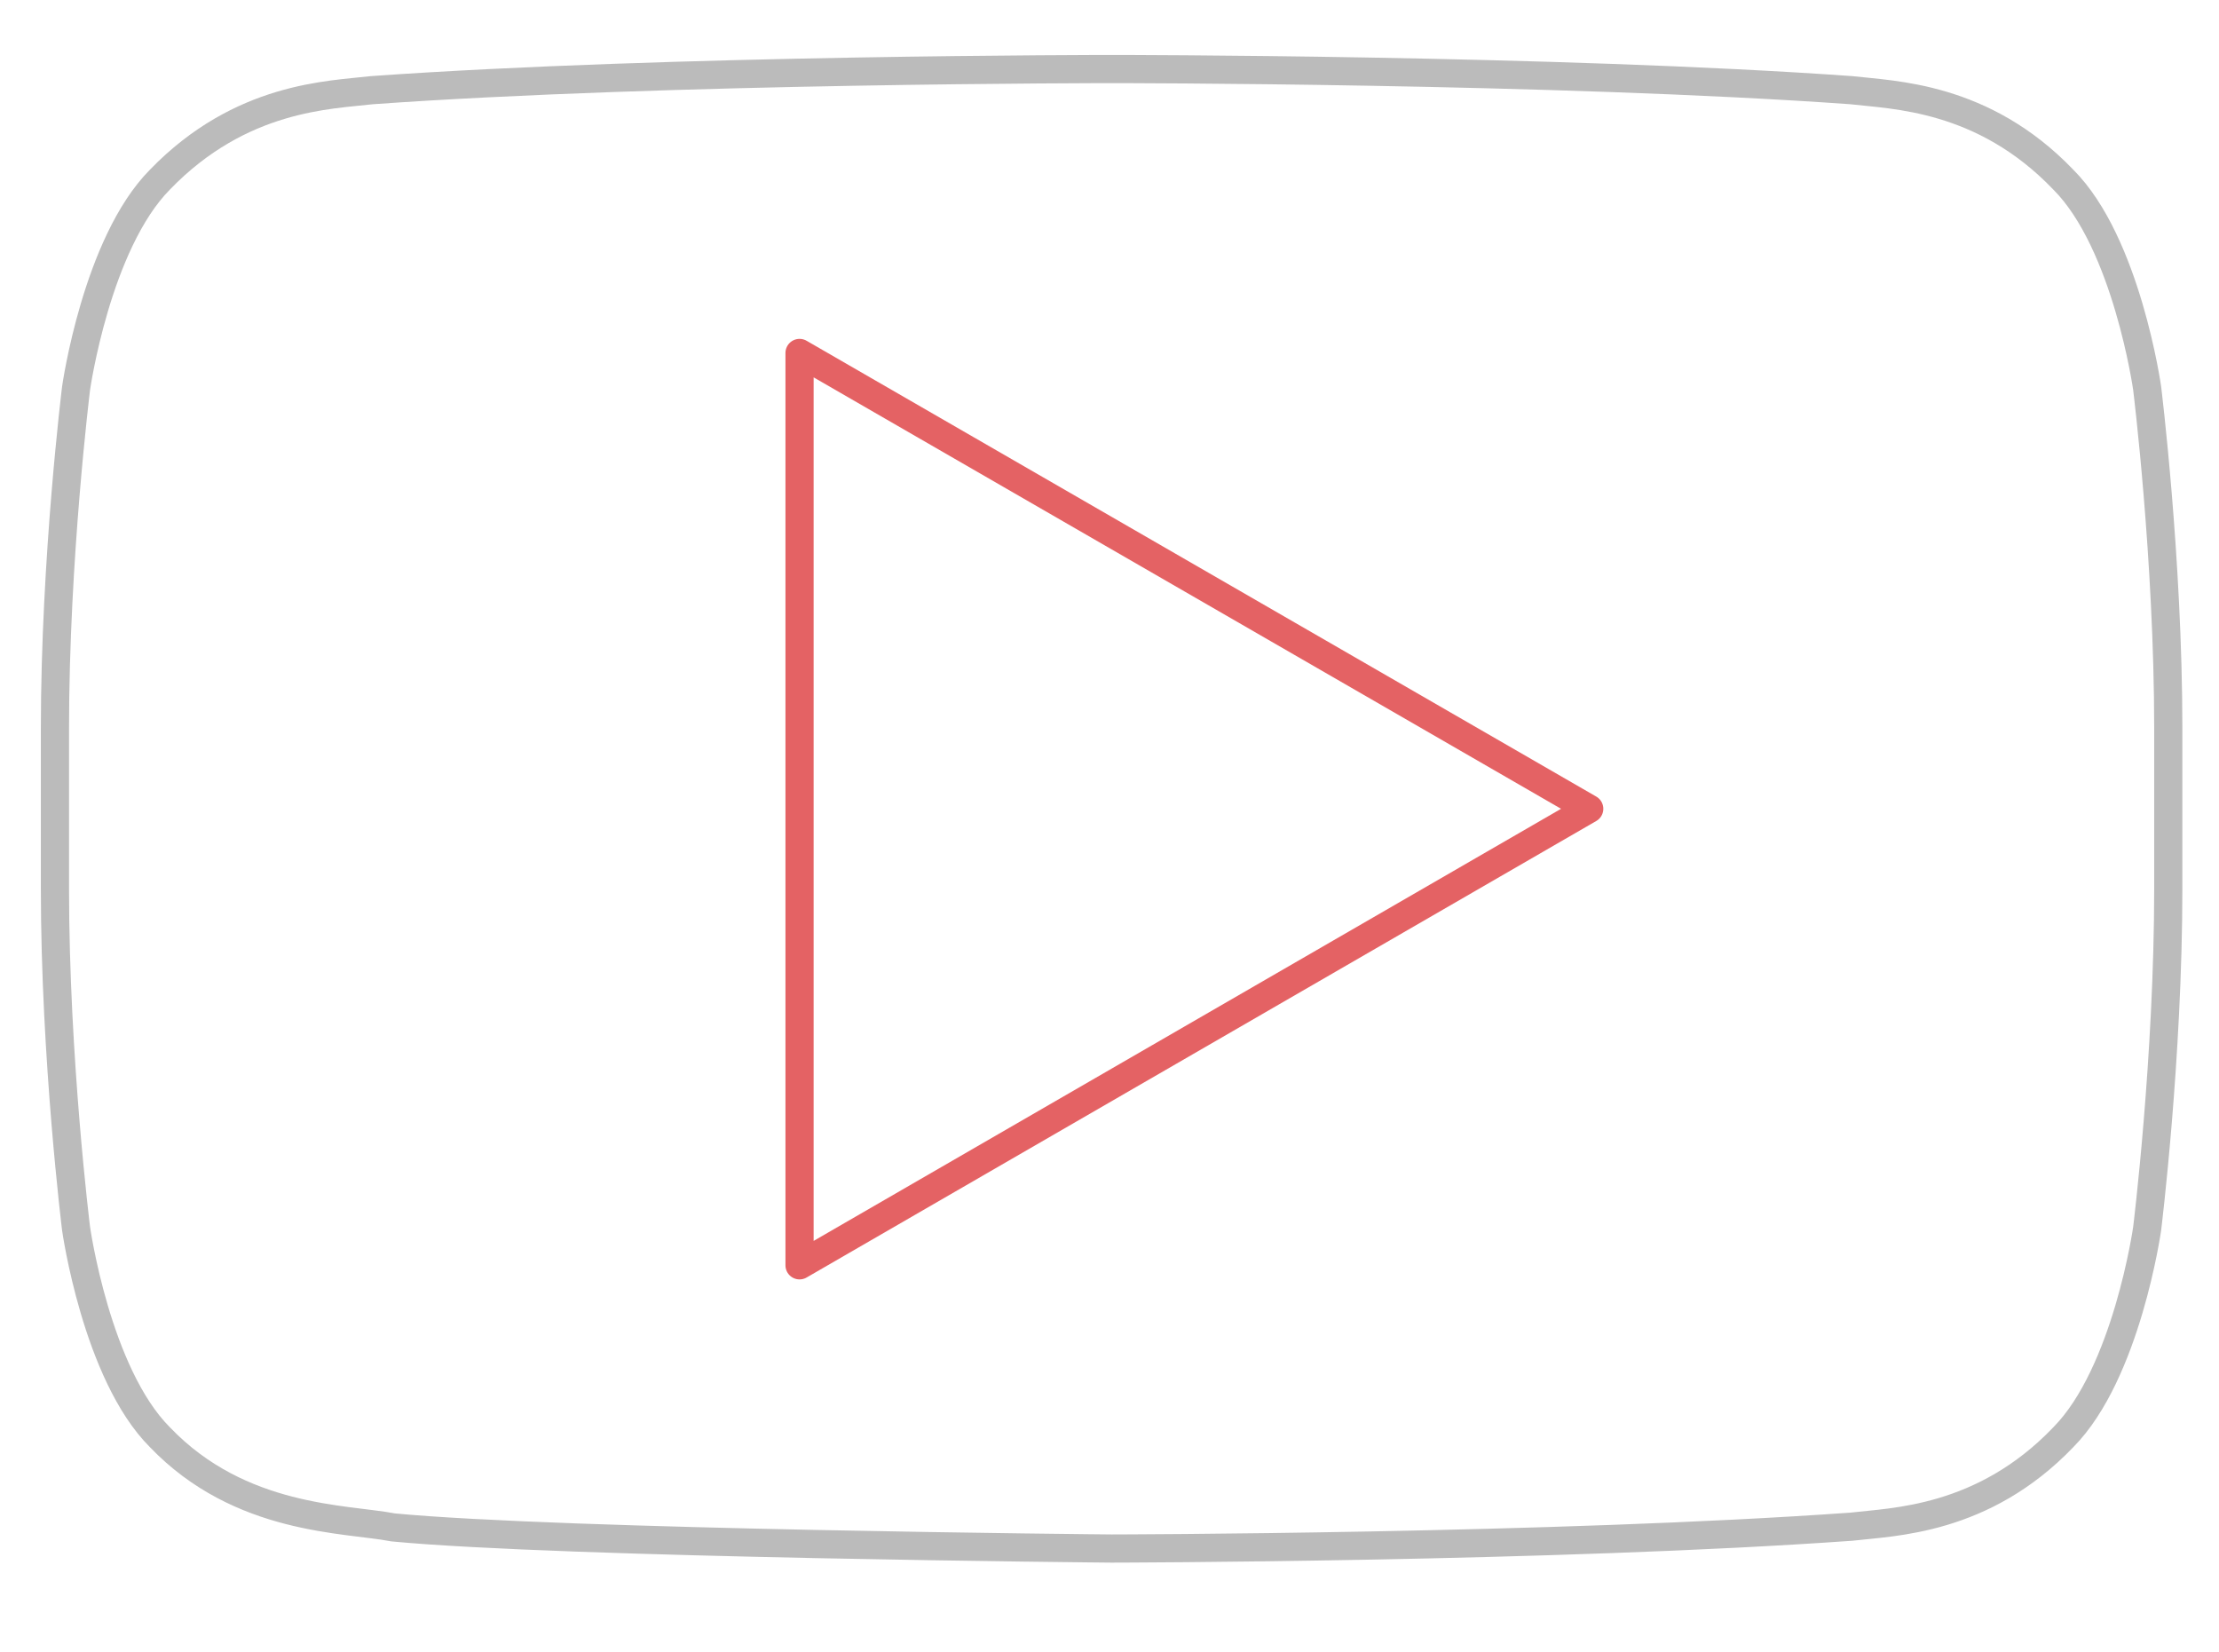 <?xml version="1.0" encoding="utf-8"?>
<!-- Generator: Adobe Illustrator 22.1.0, SVG Export Plug-In . SVG Version: 6.00 Build 0)  -->
<svg version="1.1" id="Layer_1" xmlns="http://www.w3.org/2000/svg" xmlns:xlink="http://www.w3.org/1999/xlink" x="0px" y="0px"
	 viewBox="0 0 315 234.5" style="enable-background:new 0 0 315 234.5;" xml:space="preserve">
<style type="text/css">
	.st0{fill:none;stroke:#BBBBBB;stroke-width:4;stroke-linecap:round;stroke-linejoin:round;stroke-miterlimit:10;}
	.st1{fill:none;stroke:#E46264;stroke-width:4;stroke-linecap:round;stroke-linejoin:round;stroke-miterlimit:10;}
</style>
<path class="st0" d="M304.8,55.1L304.8,55.1c0,0-2.9-20.6-11.9-29.6c-11.4-11.9-24.2-12-30.1-12.7c-42-3-104.9-3-104.9-3h-0.1
	c0,0-63,0-105,3c-5.9,0.7-18.6,0.8-30.1,12.7c-9,9.1-11.9,29.6-11.9,29.6s-3,24.2-3,48.3v22.7c0,24.2,3,48.3,3,48.3
	s2.9,20.6,11.9,29.6c11.4,11.9,26.4,11.5,33.1,12.8c24,2.3,102,3,102,3s63-0.1,105-3.1c5.9-0.7,18.7-0.8,30.1-12.7
	c9-9.1,11.9-29.6,11.9-29.6s3-24.2,3-48.3v-22.7C307.8,79.3,304.8,55.1,304.8,55.1z"/>
<polygon class="st1" points="113.5,50.1 113.5,179.6 225.6,114.8 "/>
</svg>
